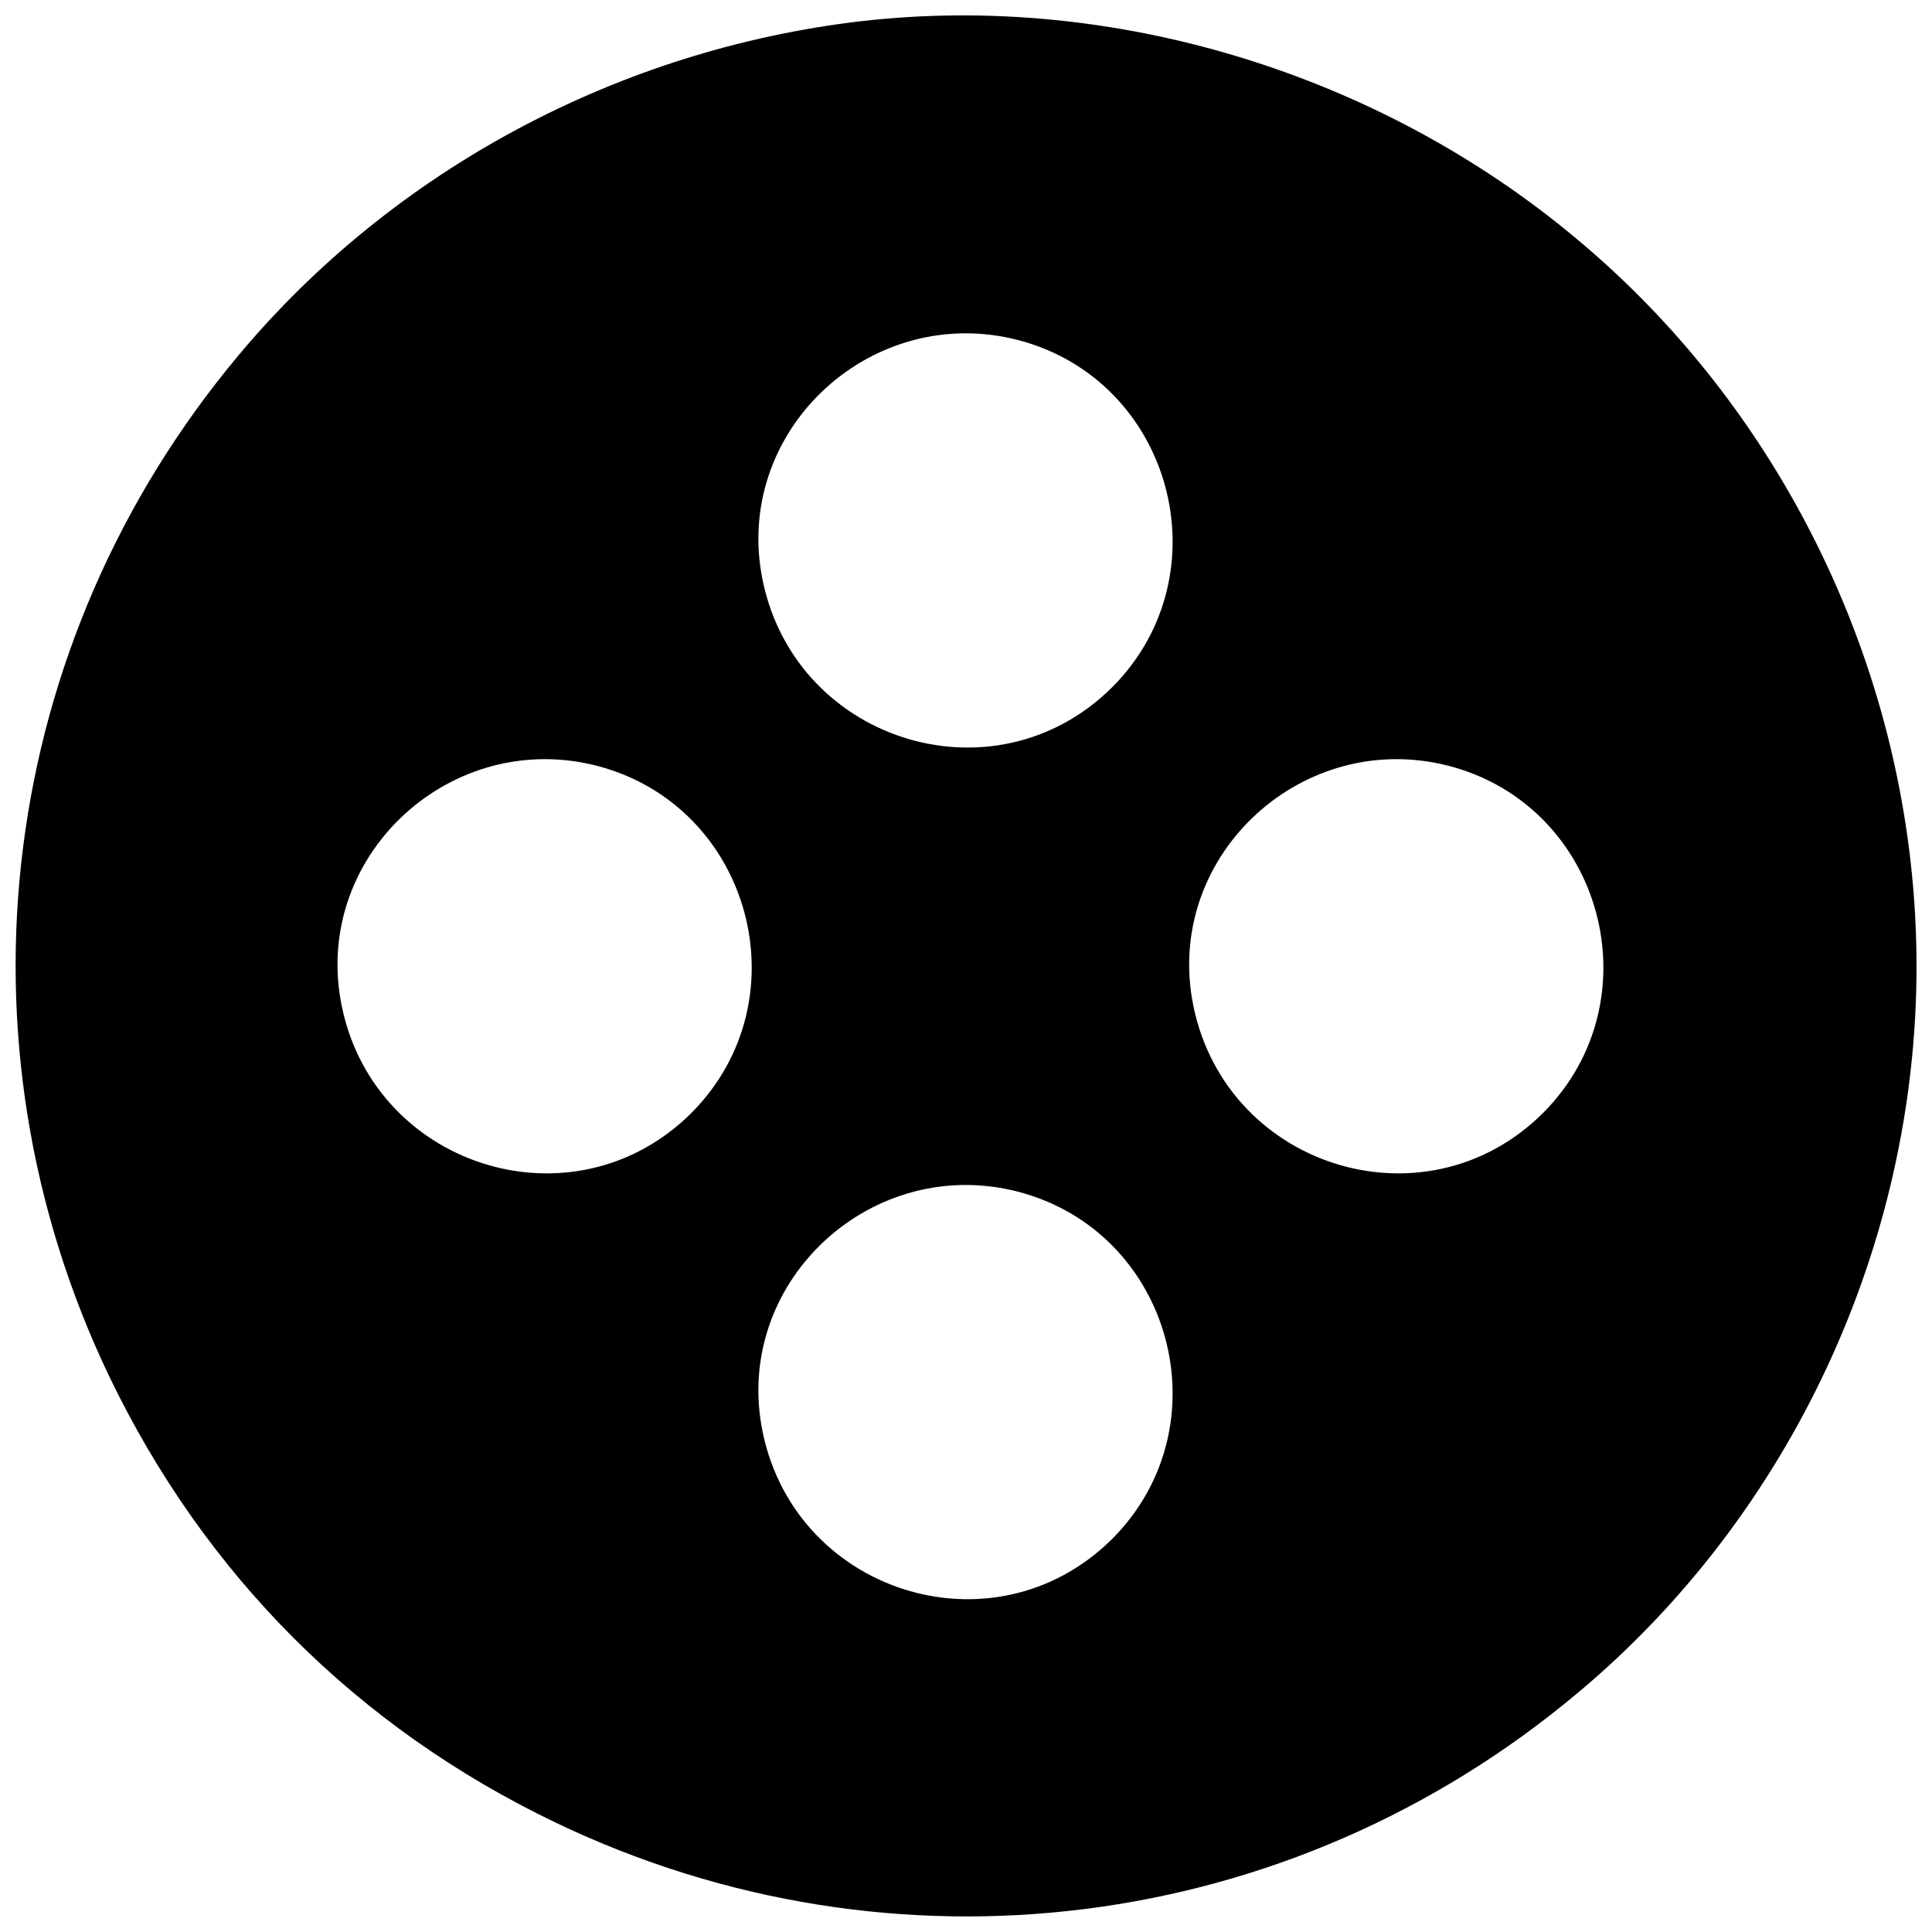 <?xml version="1.0" encoding="UTF-8"?>
<!-- Uploaded to: ICON Repo, www.svgrepo.com, Generator: ICON Repo Mixer Tools -->
<svg width="800px" height="800px" version="1.1" viewBox="144 144 512 512" xmlns="http://www.w3.org/2000/svg">
 <defs>
  <clipPath id="a">
   <path d="m148.09 148.09h503.81v503.81h-503.81z"/>
  </clipPath>
 </defs>
 <g clip-path="url(#a)">
  <path d="m372.39 149.59c-64.297 7.481-124 39.367-165.07 88.441-63.902 76.238-77.156 181.35-34.379 270.71 25.324 52.621 65.742 93.035 118.23 118.23 89.492 42.91 194.6 29.656 270.84-34.25 56.555-47.238 89.887-118.89 89.887-192.63s-33.328-145.39-89.887-192.63c-52.488-44.09-122.95-65.48-189.61-57.867zm41.336 84.504c40.941 10.629 54.852 62.066 25.062 91.984-31.625 31.492-85.426 14.039-93.035-30.18-6.562-38.711 29.656-71.645 67.973-61.805zm-111.54 112.85c40.941 10.629 54.852 62.066 25.062 91.984-31.625 31.492-85.426 14.039-93.035-30.18-6.562-38.711 29.656-71.645 67.973-61.805zm225.7 0c40.941 10.629 54.852 62.066 25.062 91.984-31.625 31.492-85.426 14.039-93.035-30.18-6.562-38.711 29.656-71.645 67.973-61.805zm-114.16 112.85c40.941 10.629 54.852 62.066 25.062 91.984-31.625 31.492-85.426 14.039-93.035-30.18-6.562-38.711 29.656-71.645 67.973-61.805z"/>
 </g>
</svg>
